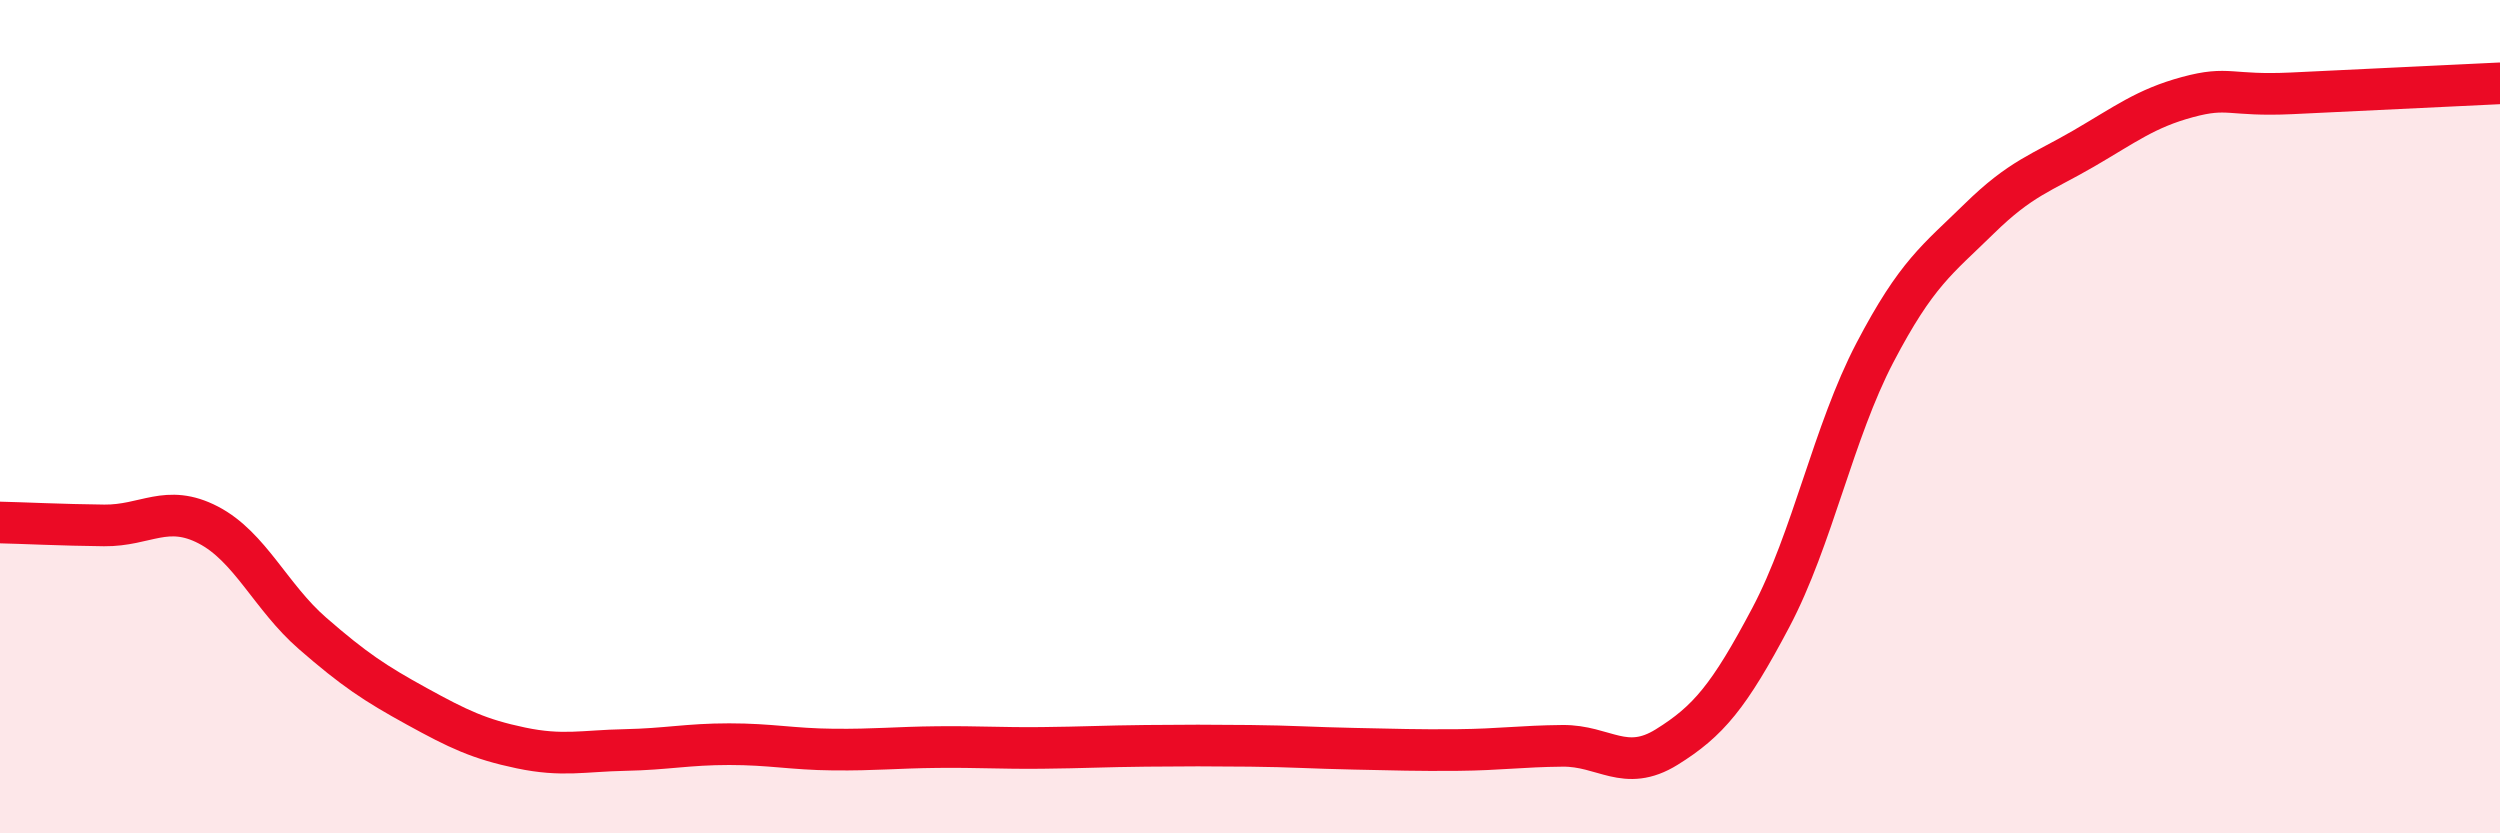 
    <svg width="60" height="20" viewBox="0 0 60 20" xmlns="http://www.w3.org/2000/svg">
      <path
        d="M 0,12.54 C 0.5,12.55 1.5,12.6 2.5,12.61 C 3.5,12.62 4,12.08 5,12.6 C 6,13.12 6.5,14.33 7.5,15.2 C 8.5,16.07 9,16.4 10,16.95 C 11,17.5 11.5,17.74 12.5,17.95 C 13.5,18.16 14,18.02 15,18 C 16,17.98 16.5,17.86 17.5,17.86 C 18.5,17.86 19,17.98 20,17.99 C 21,18 21.5,17.94 22.5,17.93 C 23.5,17.92 24,17.96 25,17.95 C 26,17.94 26.5,17.91 27.5,17.9 C 28.5,17.89 29,17.89 30,17.9 C 31,17.91 31.5,17.95 32.5,17.97 C 33.5,17.99 34,18.01 35,18 C 36,17.99 36.5,17.91 37.5,17.9 C 38.5,17.89 39,18.55 40,17.93 C 41,17.31 41.5,16.71 42.5,14.82 C 43.5,12.93 44,10.37 45,8.46 C 46,6.55 46.5,6.23 47.5,5.25 C 48.5,4.27 49,4.15 50,3.57 C 51,2.99 51.5,2.6 52.5,2.33 C 53.5,2.06 53.5,2.31 55,2.24 C 56.5,2.17 59,2.05 60,2L60 20L0 20Z"
        fill="#EB0A25"
        opacity="0.1"
        stroke-linecap="round"
        stroke-linejoin="round"
      />
      <path
        d="M 0,12.54 C 0.5,12.55 1.5,12.6 2.5,12.61 C 3.5,12.62 4,12.08 5,12.6 C 6,13.12 6.5,14.33 7.5,15.2 C 8.5,16.07 9,16.4 10,16.95 C 11,17.5 11.5,17.74 12.5,17.95 C 13.5,18.16 14,18.02 15,18 C 16,17.98 16.5,17.86 17.5,17.86 C 18.5,17.86 19,17.98 20,17.99 C 21,18 21.5,17.94 22.5,17.93 C 23.5,17.92 24,17.96 25,17.95 C 26,17.94 26.5,17.91 27.5,17.9 C 28.5,17.89 29,17.89 30,17.9 C 31,17.91 31.5,17.95 32.5,17.97 C 33.5,17.99 34,18.01 35,18 C 36,17.99 36.5,17.91 37.5,17.9 C 38.5,17.89 39,18.55 40,17.93 C 41,17.31 41.5,16.71 42.5,14.82 C 43.5,12.93 44,10.37 45,8.46 C 46,6.55 46.5,6.23 47.5,5.25 C 48.5,4.27 49,4.15 50,3.57 C 51,2.99 51.5,2.6 52.5,2.33 C 53.5,2.06 53.5,2.31 55,2.24 C 56.5,2.17 59,2.05 60,2"
        stroke="#EB0A25"
        stroke-width="1"
        fill="none"
        stroke-linecap="round"
        stroke-linejoin="round"
      />
    </svg>
  